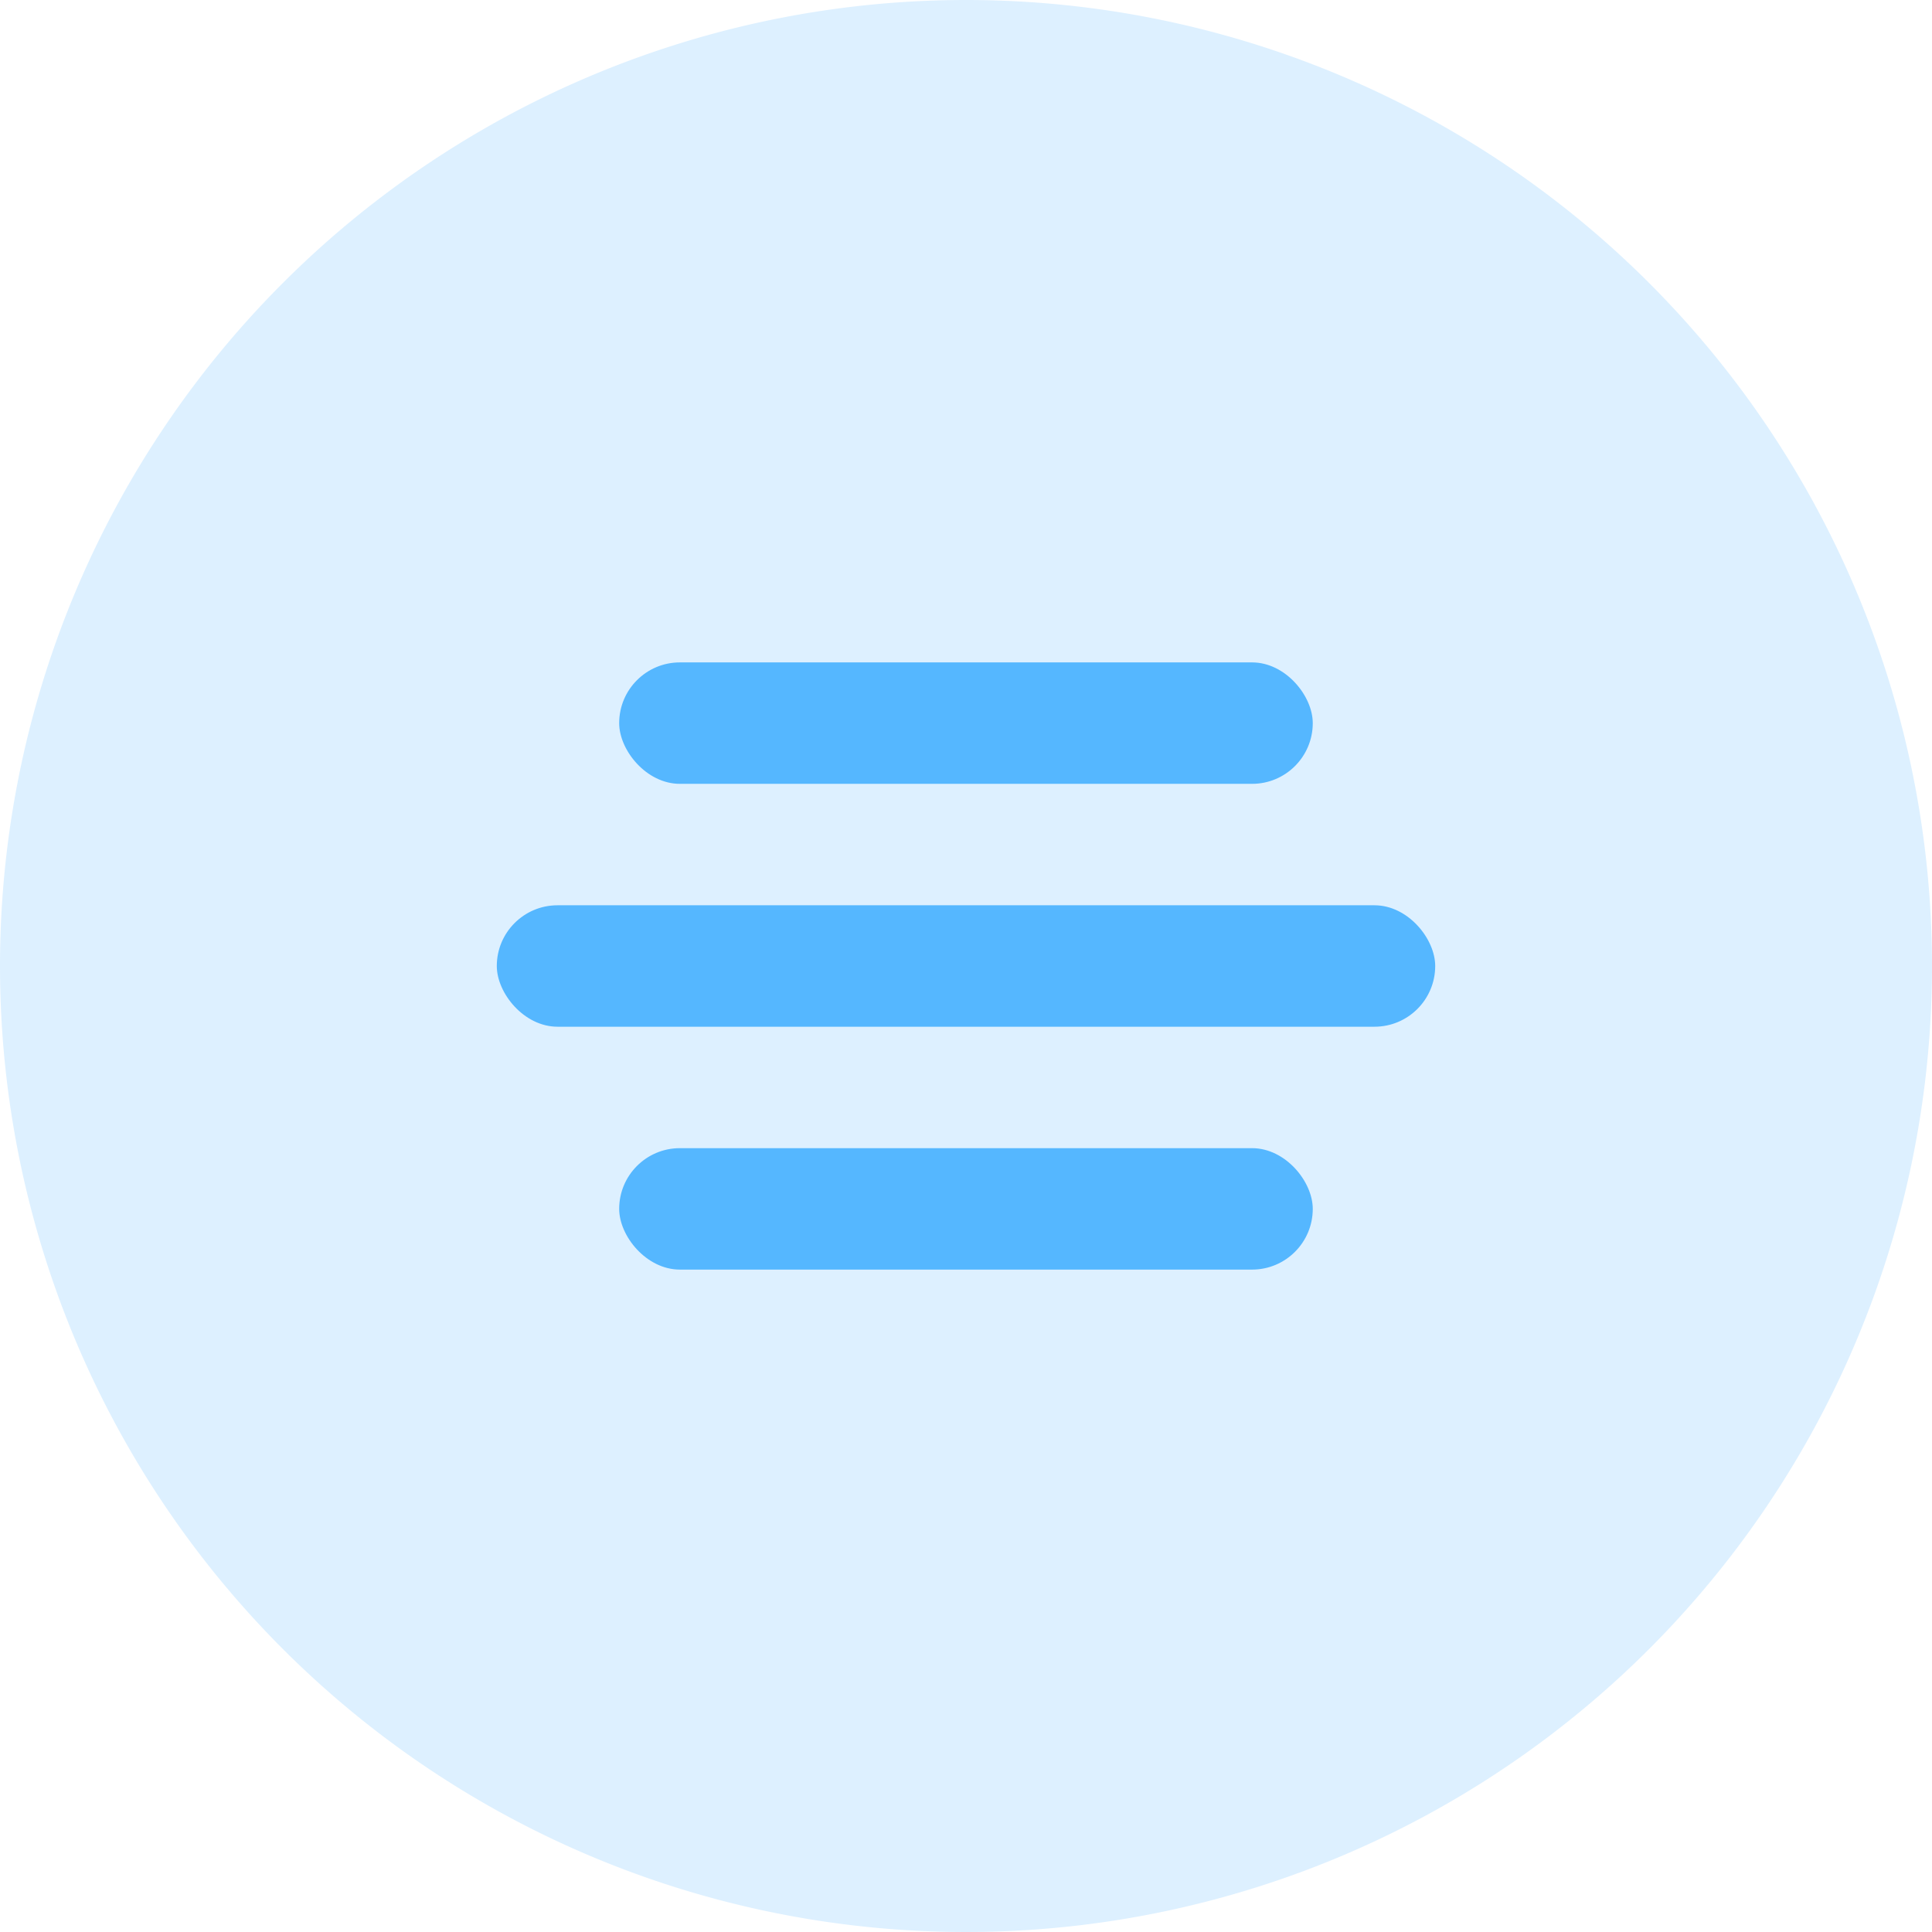 <svg xmlns="http://www.w3.org/2000/svg" width="35" height="35" viewBox="0 0 35 35">
  <g id="Group_2166" data-name="Group 2166" transform="translate(-359 -61)">
    <path id="Path_792" data-name="Path 792" d="M17.5,0A17.5,17.5,0,1,1,0,17.5,17.5,17.5,0,0,1,17.5,0Z" transform="translate(359 61)" fill="#55b7ff" opacity="0.2"/>
    <g id="Group_181" data-name="Group 181" transform="translate(346 2)">
      <rect id="Rectangle_662" data-name="Rectangle 662" width="12.565" height="2.2" rx="1.1" transform="translate(24.217 71)" fill="#55b7ff"/>
      <rect id="Rectangle_663" data-name="Rectangle 663" width="12.565" height="2.2" rx="1.1" transform="translate(24.217 79.8)" fill="#55b7ff"/>
      <rect id="Rectangle_664" data-name="Rectangle 664" width="17" height="2.2" rx="1.1" transform="translate(22 75.4)" fill="#55b7ff"/>
    </g>
  </g>
</svg>
